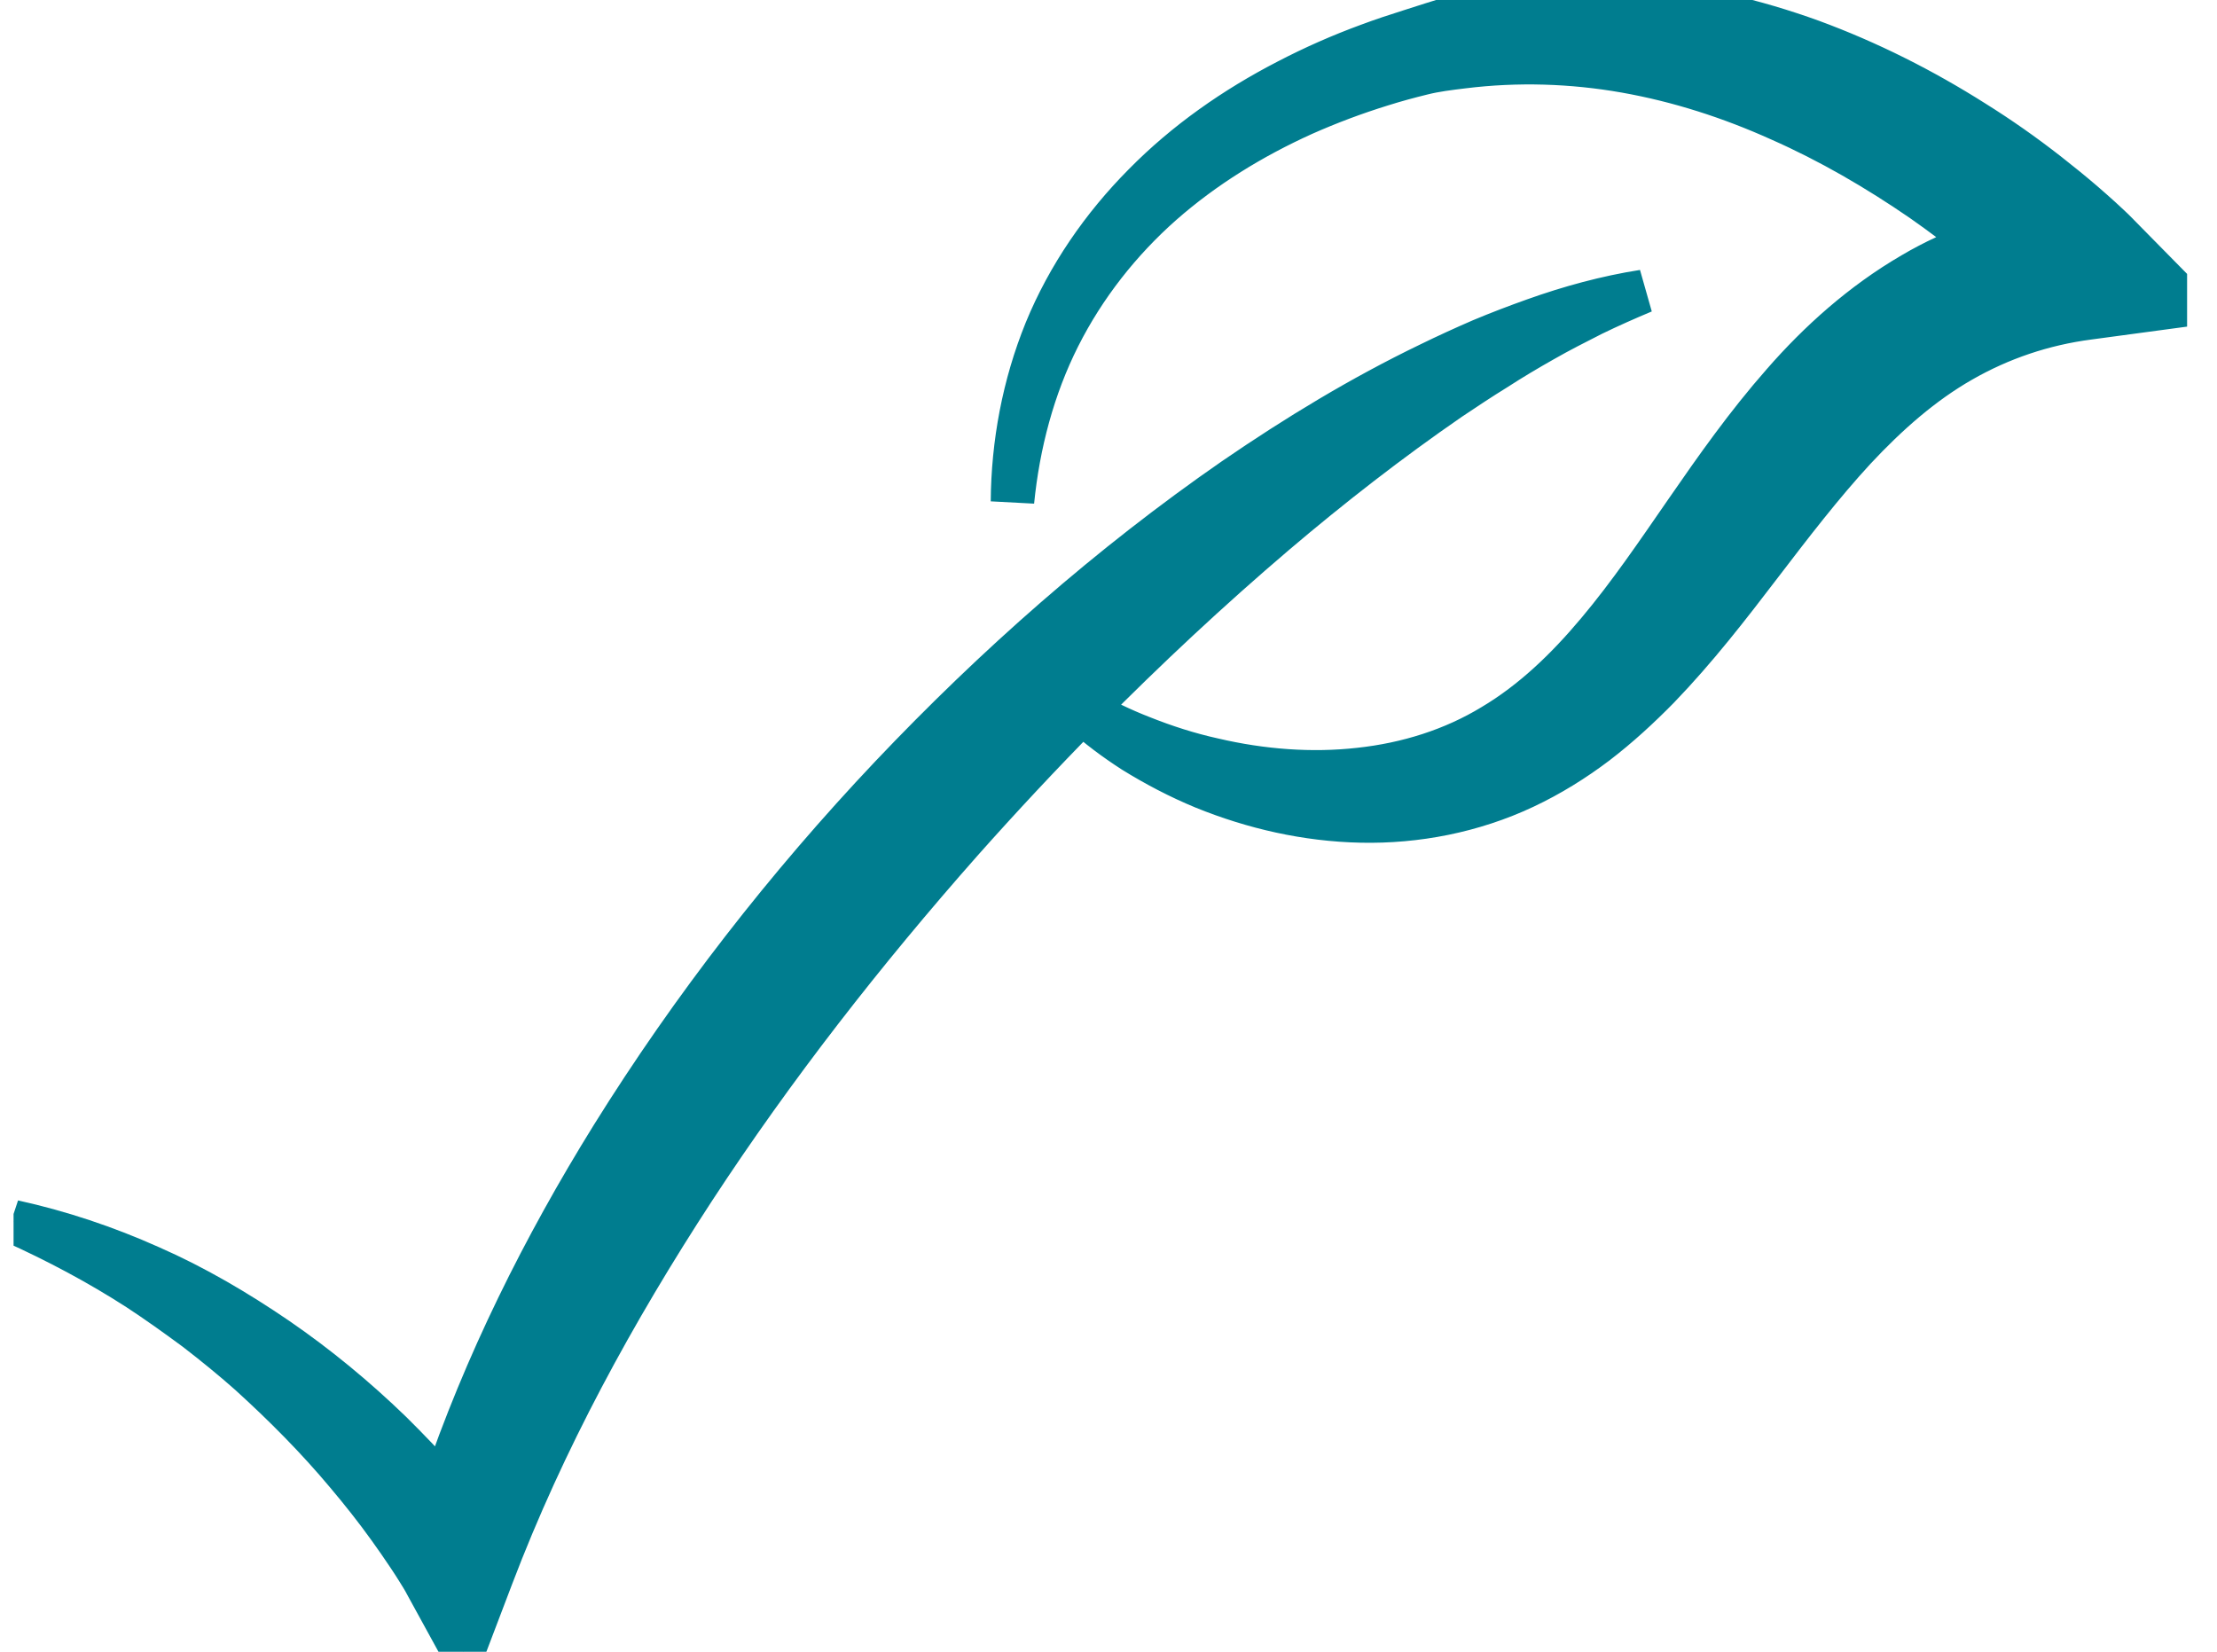 <svg xmlns="http://www.w3.org/2000/svg" width="51" height="38" viewBox="0 0 51 38" fill="none">
  <g clip-path="url(#clip0_3497_2481)">
      <path d="M48.718 5.394C48.568 5.24 48.445 5.133 48.313 5.009C48.182 4.89 48.05 4.775 47.918 4.66C47.65 4.43 47.382 4.213 47.105 3.996C46.556 3.567 45.989 3.168 45.4 2.801C44.227 2.058 42.98 1.429 41.67 0.947C40.361 0.473 38.981 0.146 37.584 0.04C36.187 -0.066 34.772 0.058 33.432 0.407C33.098 0.496 32.769 0.611 32.443 0.712C32.118 0.814 31.798 0.92 31.477 1.04C30.84 1.274 30.216 1.549 29.614 1.863C28.406 2.487 27.276 3.275 26.319 4.248C25.361 5.213 24.574 6.355 24.06 7.607C23.551 8.859 23.3 10.205 23.291 11.537C23.423 10.214 23.766 8.913 24.355 7.744C24.943 6.576 25.761 5.54 26.727 4.686C27.698 3.832 28.805 3.155 29.979 2.624C30.567 2.363 31.169 2.137 31.784 1.947C32.092 1.85 32.4 1.766 32.711 1.69C33.023 1.611 33.335 1.575 33.652 1.536C34.904 1.381 36.165 1.421 37.391 1.637C38.617 1.854 39.812 2.239 40.95 2.753C42.092 3.257 43.186 3.894 44.223 4.607C44.671 4.921 45.106 5.248 45.532 5.589C45.001 5.779 44.482 6.018 43.994 6.306C42.839 6.979 41.85 7.868 41.02 8.82C39.346 10.723 38.199 12.829 36.758 14.541C36.042 15.396 35.255 16.152 34.337 16.697C33.428 17.25 32.377 17.582 31.275 17.701C30.172 17.825 29.025 17.737 27.909 17.476C27.347 17.352 26.793 17.174 26.253 16.958C25.809 16.785 25.378 16.577 24.957 16.338C26.358 14.922 27.817 13.559 29.333 12.267C30.62 11.174 31.956 10.134 33.349 9.174C33.7 8.939 34.051 8.705 34.412 8.483C34.768 8.253 35.132 8.036 35.501 7.828C35.87 7.616 36.248 7.426 36.631 7.231C37.013 7.045 37.404 6.872 37.804 6.704C36.956 6.837 36.112 7.067 35.295 7.359C34.886 7.505 34.478 7.66 34.078 7.828C33.678 8.001 33.283 8.182 32.892 8.373C31.323 9.129 29.829 10.037 28.392 11.023C25.528 13.006 22.9 15.325 20.497 17.86C18.098 20.396 15.936 23.171 14.082 26.149C12.509 28.685 11.161 31.384 10.198 34.23C10.185 34.216 10.172 34.199 10.159 34.185C9.785 33.756 9.39 33.345 8.986 32.946C8.173 32.159 7.298 31.437 6.371 30.8C5.444 30.167 4.473 29.596 3.454 29.149C2.439 28.694 1.38 28.34 0.308 28.105C1.31 28.556 2.276 29.07 3.182 29.654C3.634 29.95 4.073 30.265 4.504 30.583C4.93 30.911 5.348 31.251 5.747 31.605C6.543 32.327 7.294 33.084 7.979 33.902C8.322 34.309 8.652 34.725 8.959 35.154C9.113 35.367 9.262 35.584 9.407 35.801C9.478 35.911 9.552 36.017 9.618 36.128C9.684 36.234 9.759 36.354 9.803 36.442L10.655 37.996L11.314 36.265C12.505 33.132 14.122 30.172 15.958 27.357C17.799 24.543 19.878 21.883 22.11 19.356C23.01 18.343 23.937 17.352 24.891 16.382C25.255 16.714 25.655 17.011 26.073 17.281C26.587 17.599 27.127 17.883 27.694 18.117C28.827 18.577 30.053 18.861 31.314 18.887C32.575 18.914 33.876 18.666 35.062 18.108C35.655 17.829 36.209 17.484 36.723 17.095C37.237 16.701 37.707 16.267 38.146 15.82C39.021 14.913 39.768 13.944 40.488 13.002C41.209 12.059 41.912 11.143 42.663 10.329C43.419 9.519 44.223 8.811 45.124 8.297C46.02 7.784 47 7.452 48.045 7.315L50.308 7.01L48.713 5.39L48.718 5.394Z" fill="#007D8F" stroke="#007D8F" />
  </g>
  <defs>
      <clipPath id="clip0_3497_2481">
          <rect width="50" height="38" fill="white" transform="translate(0.312)" />
      </clipPath>
  </defs>
</svg>